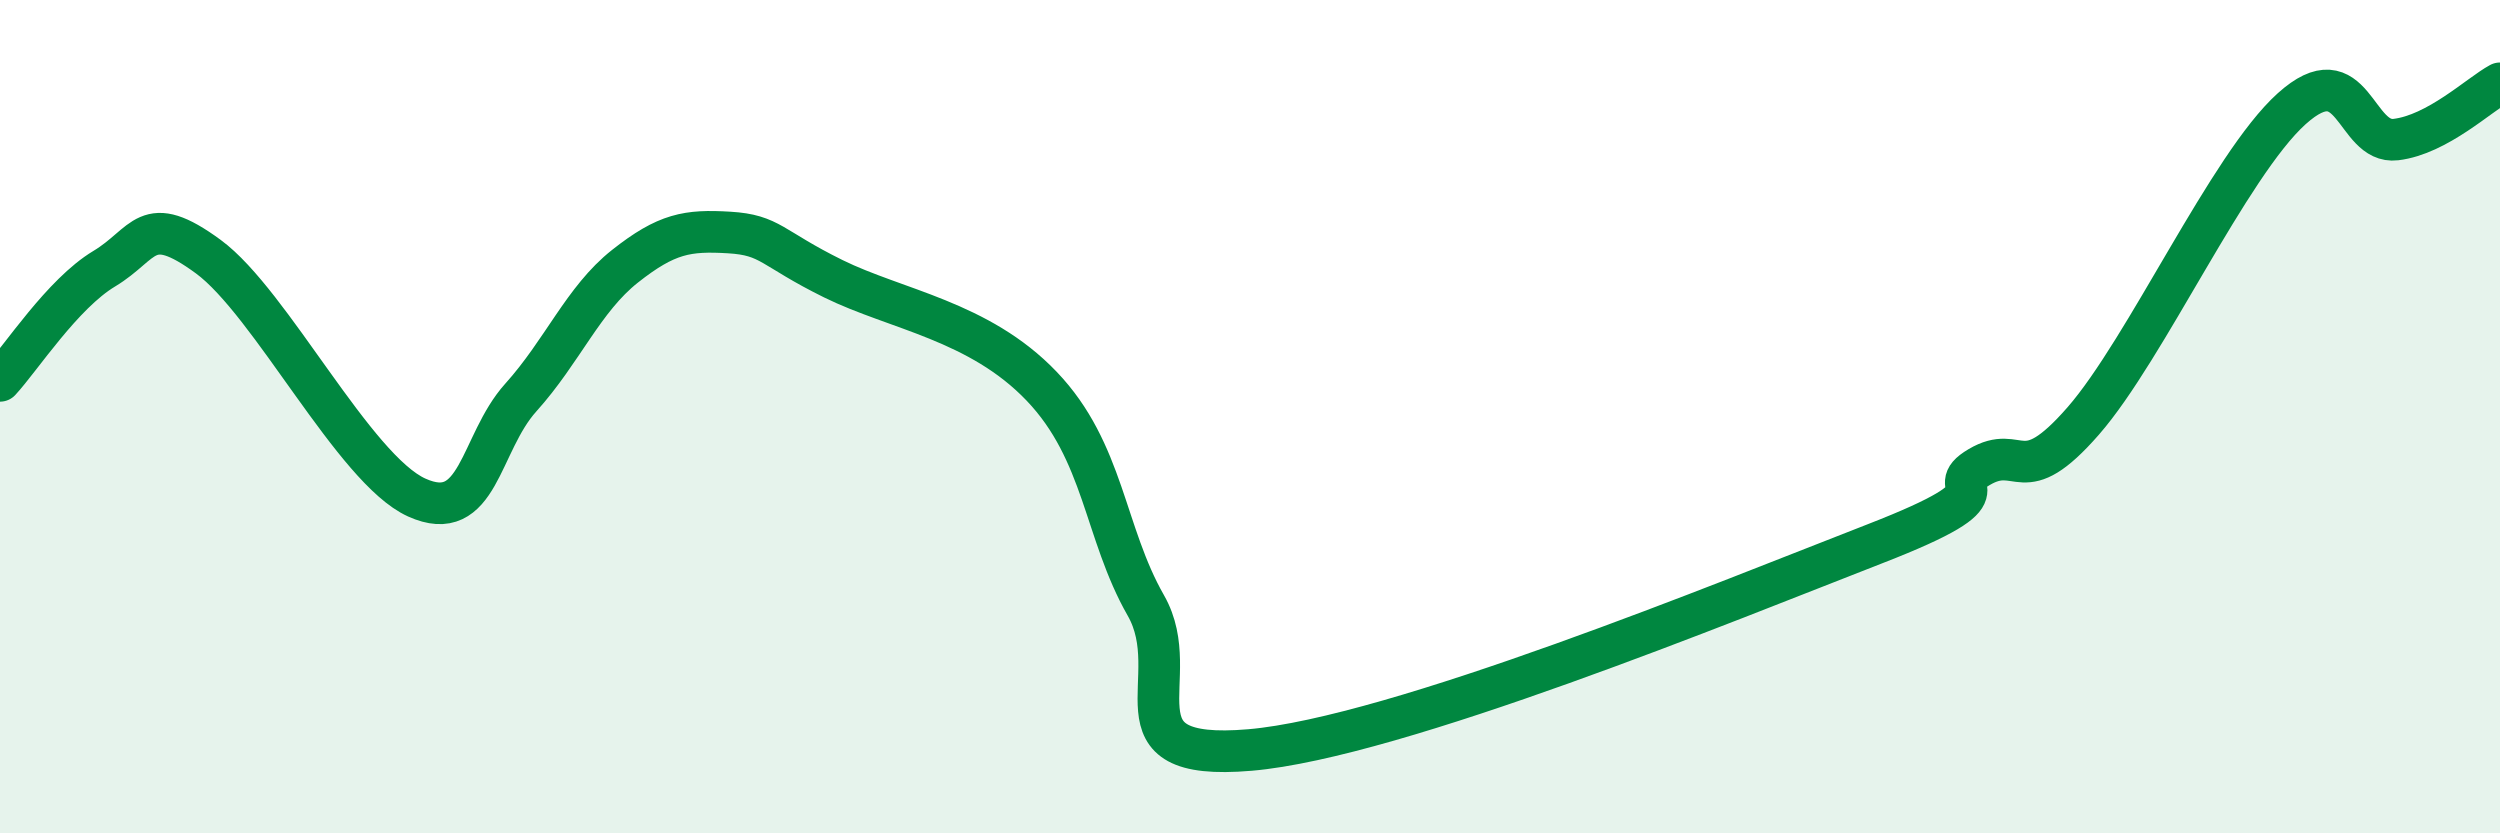 
    <svg width="60" height="20" viewBox="0 0 60 20" xmlns="http://www.w3.org/2000/svg">
      <path
        d="M 0,9.14 C 0.5,8.6 1.5,7.05 2.5,6.45 C 3.5,5.85 3.5,5.06 5,6.16 C 6.5,7.26 8.5,11.26 10,11.94 C 11.5,12.62 11.5,10.65 12.5,9.54 C 13.5,8.43 14,7.18 15,6.39 C 16,5.6 16.5,5.52 17.5,5.58 C 18.5,5.64 18.5,5.95 20,6.69 C 21.5,7.43 23.5,7.7 25,9.27 C 26.5,10.84 26.5,12.78 27.5,14.53 C 28.5,16.28 26.5,18.3 30,18 C 33.5,17.7 41.5,14.41 45,13.05 C 48.5,11.69 46.5,11.8 47.5,11.21 C 48.5,10.62 48.5,11.82 50,10.1 C 51.5,8.38 53.5,3.96 55,2.61 C 56.5,1.26 56.5,3.47 57.5,3.35 C 58.5,3.23 59.5,2.27 60,2L60 20L0 20Z"
        fill="#008740"
        opacity="0.1"
        stroke-linecap="round"
        stroke-linejoin="round"
      />
      <path
        d="M 0,9.14 C 0.5,8.6 1.5,7.05 2.5,6.45 C 3.5,5.85 3.5,5.06 5,6.16 C 6.5,7.26 8.5,11.26 10,11.94 C 11.5,12.62 11.5,10.65 12.5,9.54 C 13.5,8.43 14,7.18 15,6.39 C 16,5.6 16.5,5.52 17.5,5.58 C 18.5,5.64 18.5,5.95 20,6.69 C 21.5,7.43 23.5,7.7 25,9.27 C 26.5,10.84 26.5,12.78 27.5,14.53 C 28.5,16.28 26.5,18.3 30,18 C 33.5,17.7 41.5,14.41 45,13.05 C 48.5,11.69 46.5,11.8 47.5,11.21 C 48.5,10.62 48.5,11.82 50,10.1 C 51.5,8.38 53.5,3.96 55,2.61 C 56.5,1.26 56.5,3.47 57.5,3.35 C 58.5,3.23 59.5,2.27 60,2"
        stroke="#008740"
        stroke-width="1"
        fill="none"
        stroke-linecap="round"
        stroke-linejoin="round"
      />
    </svg>
  